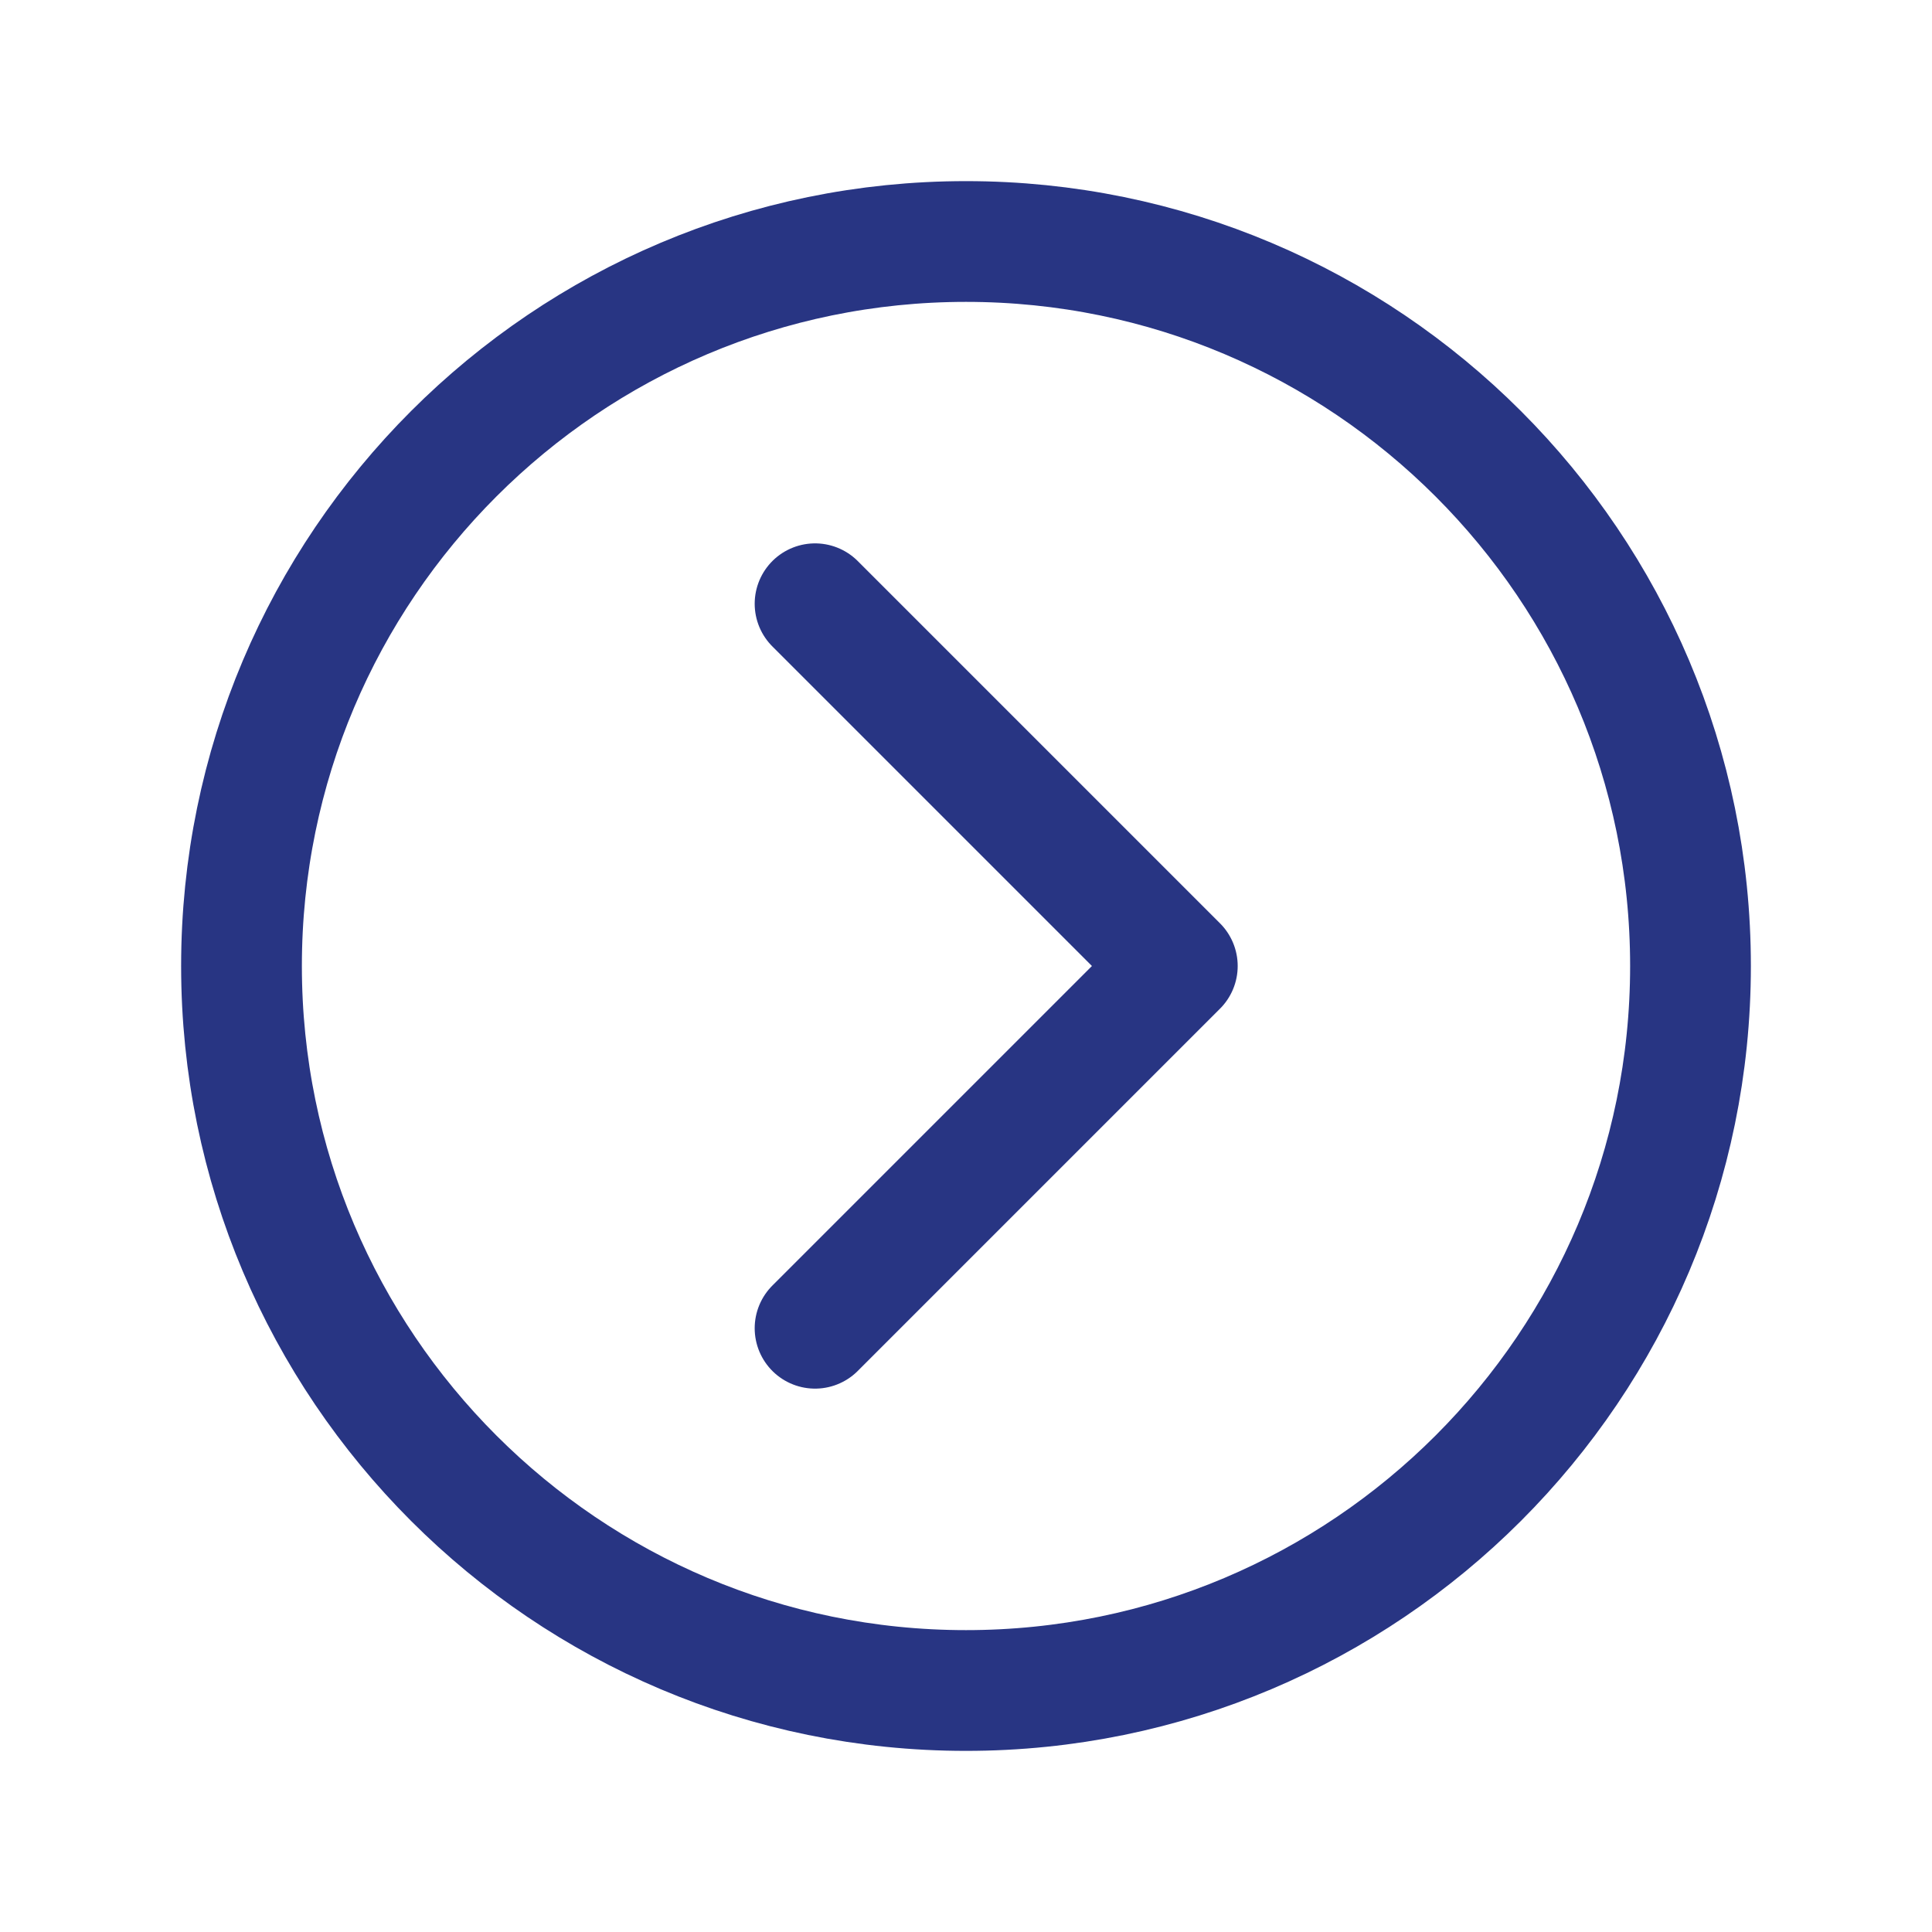 <svg xmlns="http://www.w3.org/2000/svg" class="ionicon" viewBox="0 0 512 512"><path d="M64 256c0 106 86 192 192 192s192-86 192-192S362 64 256 64 64 150 64 256z" fill="none" stroke="#283583" stroke-miterlimit="10" stroke-width="32"/><path fill="none" stroke="#283583" stroke-linecap="round" stroke-linejoin="round" stroke-width="32" d="M216 352l96-96-96-96"/></svg>
